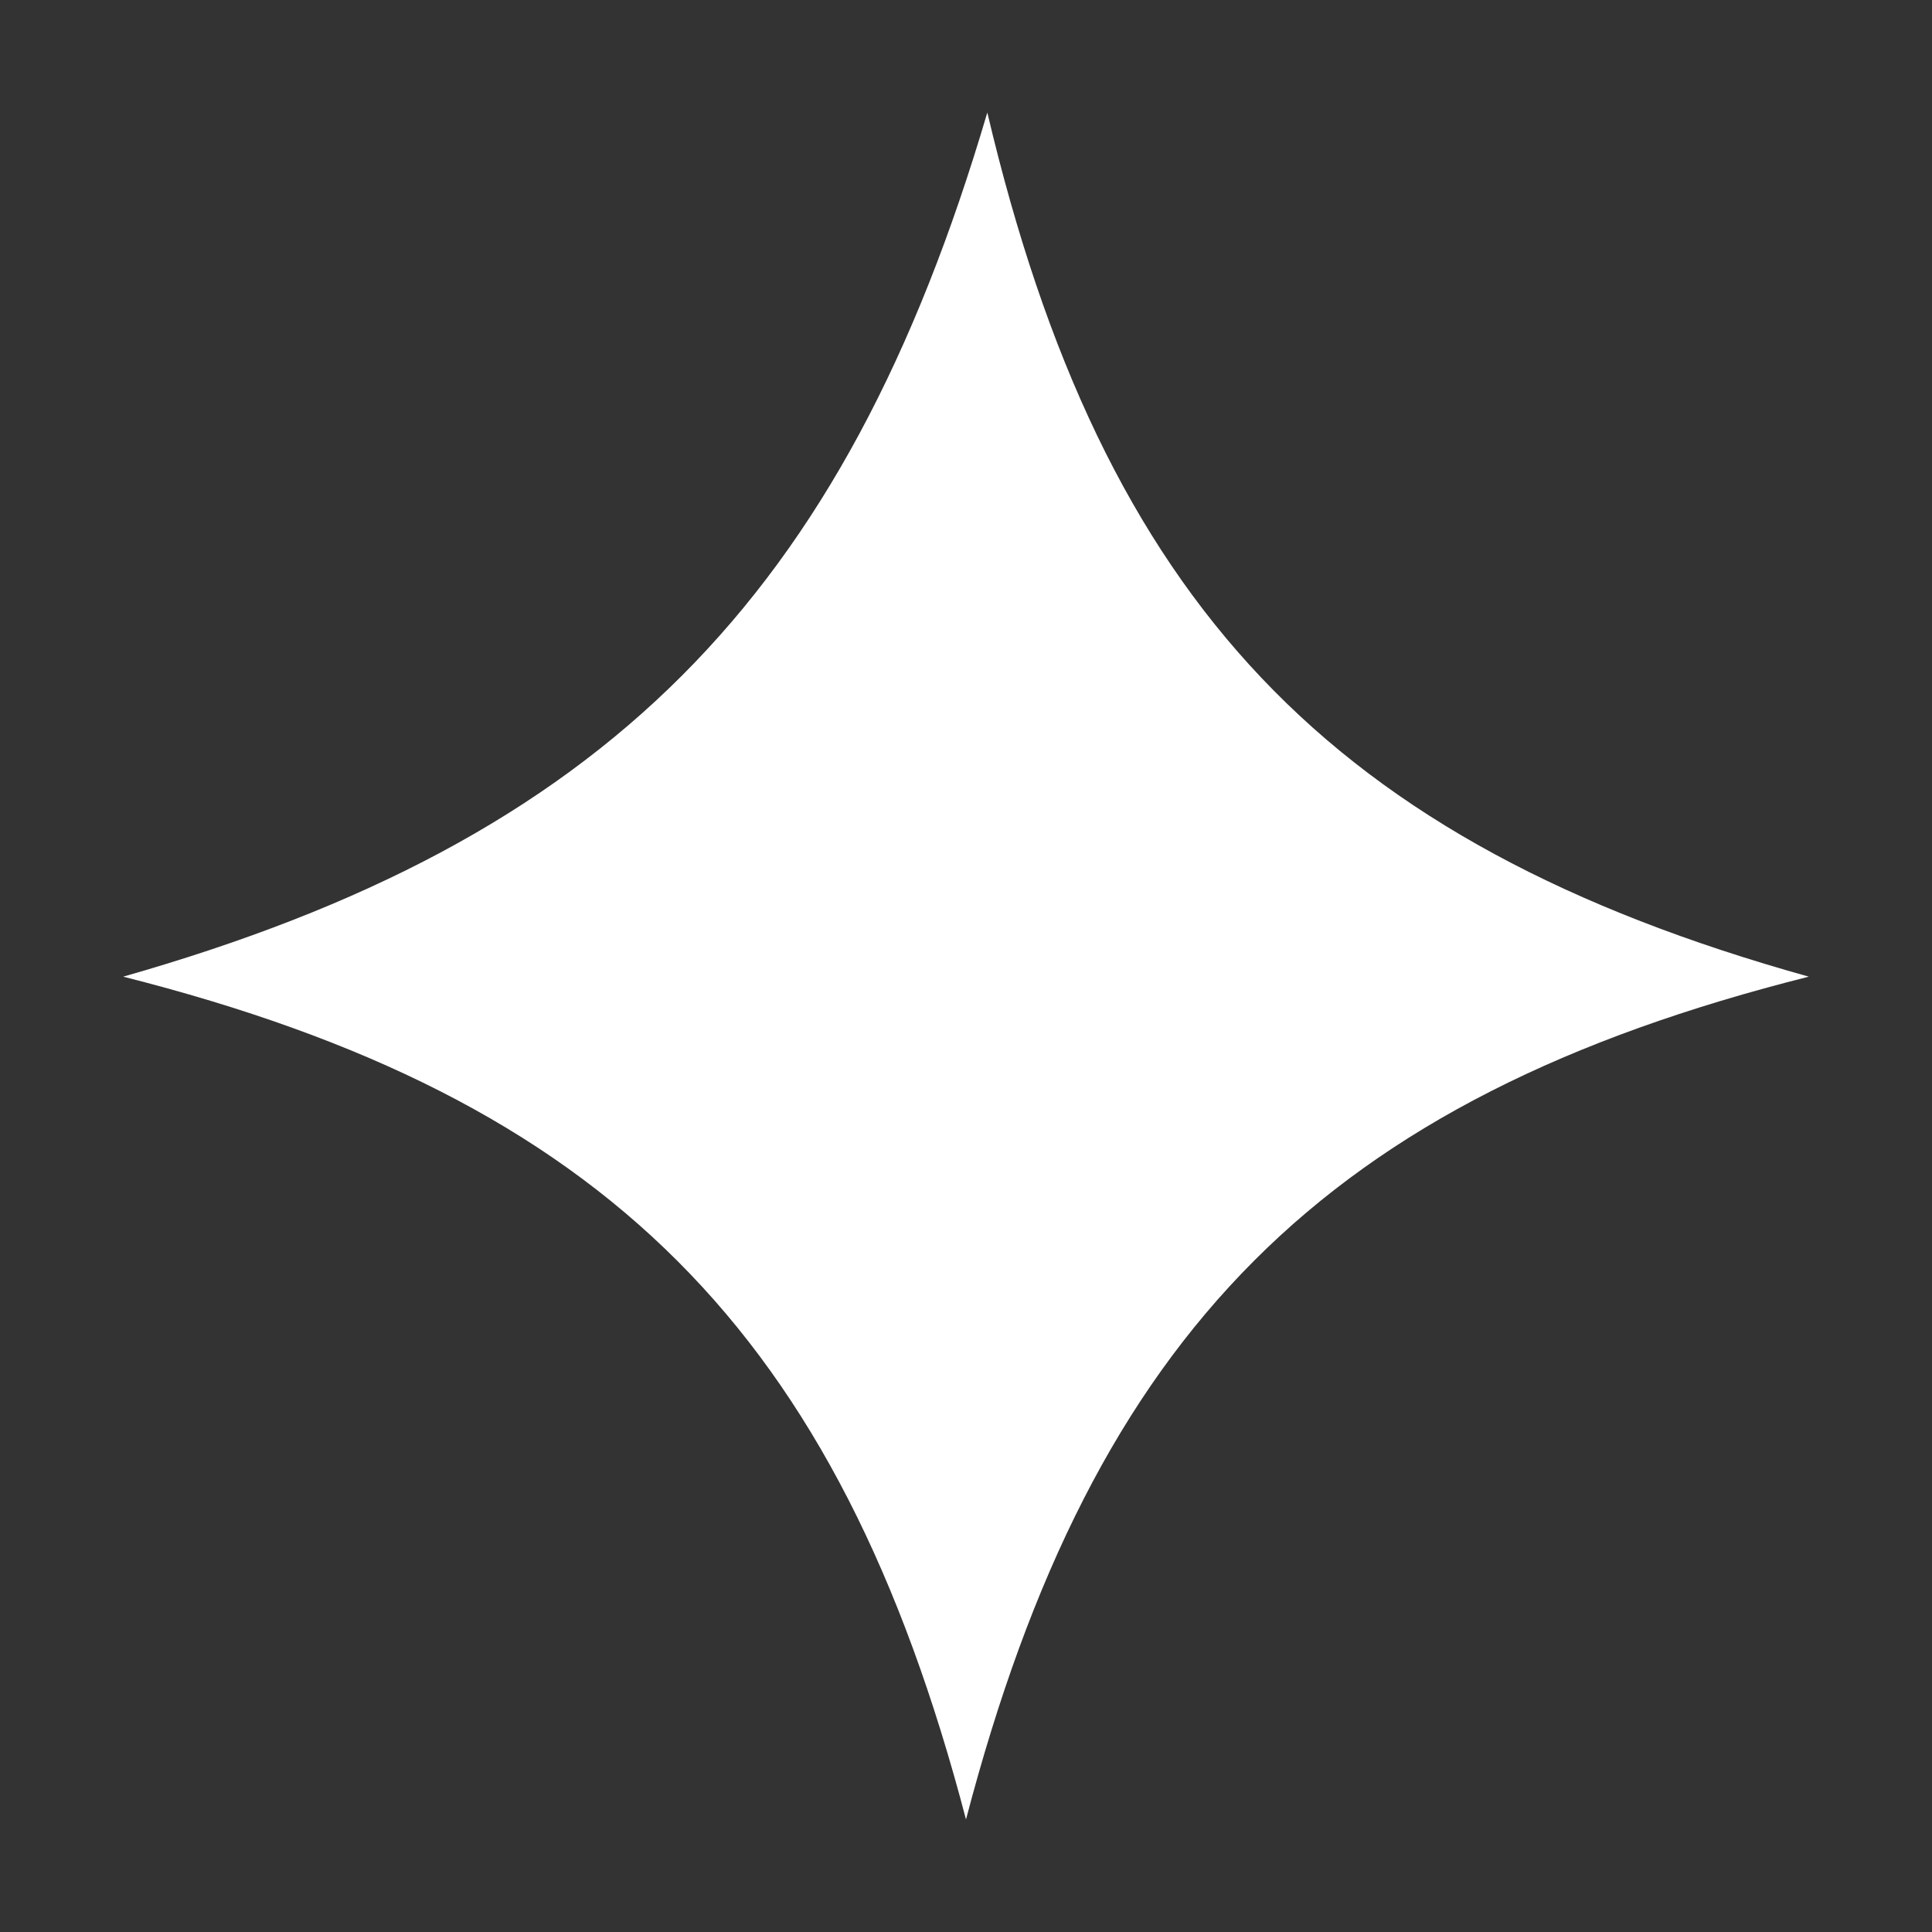 <?xml version="1.0" encoding="UTF-8"?> <svg xmlns="http://www.w3.org/2000/svg" id="Layer_1" data-name="Layer 1" viewBox="0 0 308.18 308.18"><rect x="0" y="0" width="308.18" height="308.18" fill="#333333" stroke="none"/> <defs> <style>.cls-1{fill:#fff;}</style> </defs> <path class="cls-1" d="M154.09,290.23c-20.37-77.8-57.6-115-134.44-134.44,76.8-21.86,115-60.31,137.84-137.84C175.92,96,212,134.44,288.53,155.79,211.43,175.19,174.46,212.43,154.09,290.23Z"></path> </svg> 